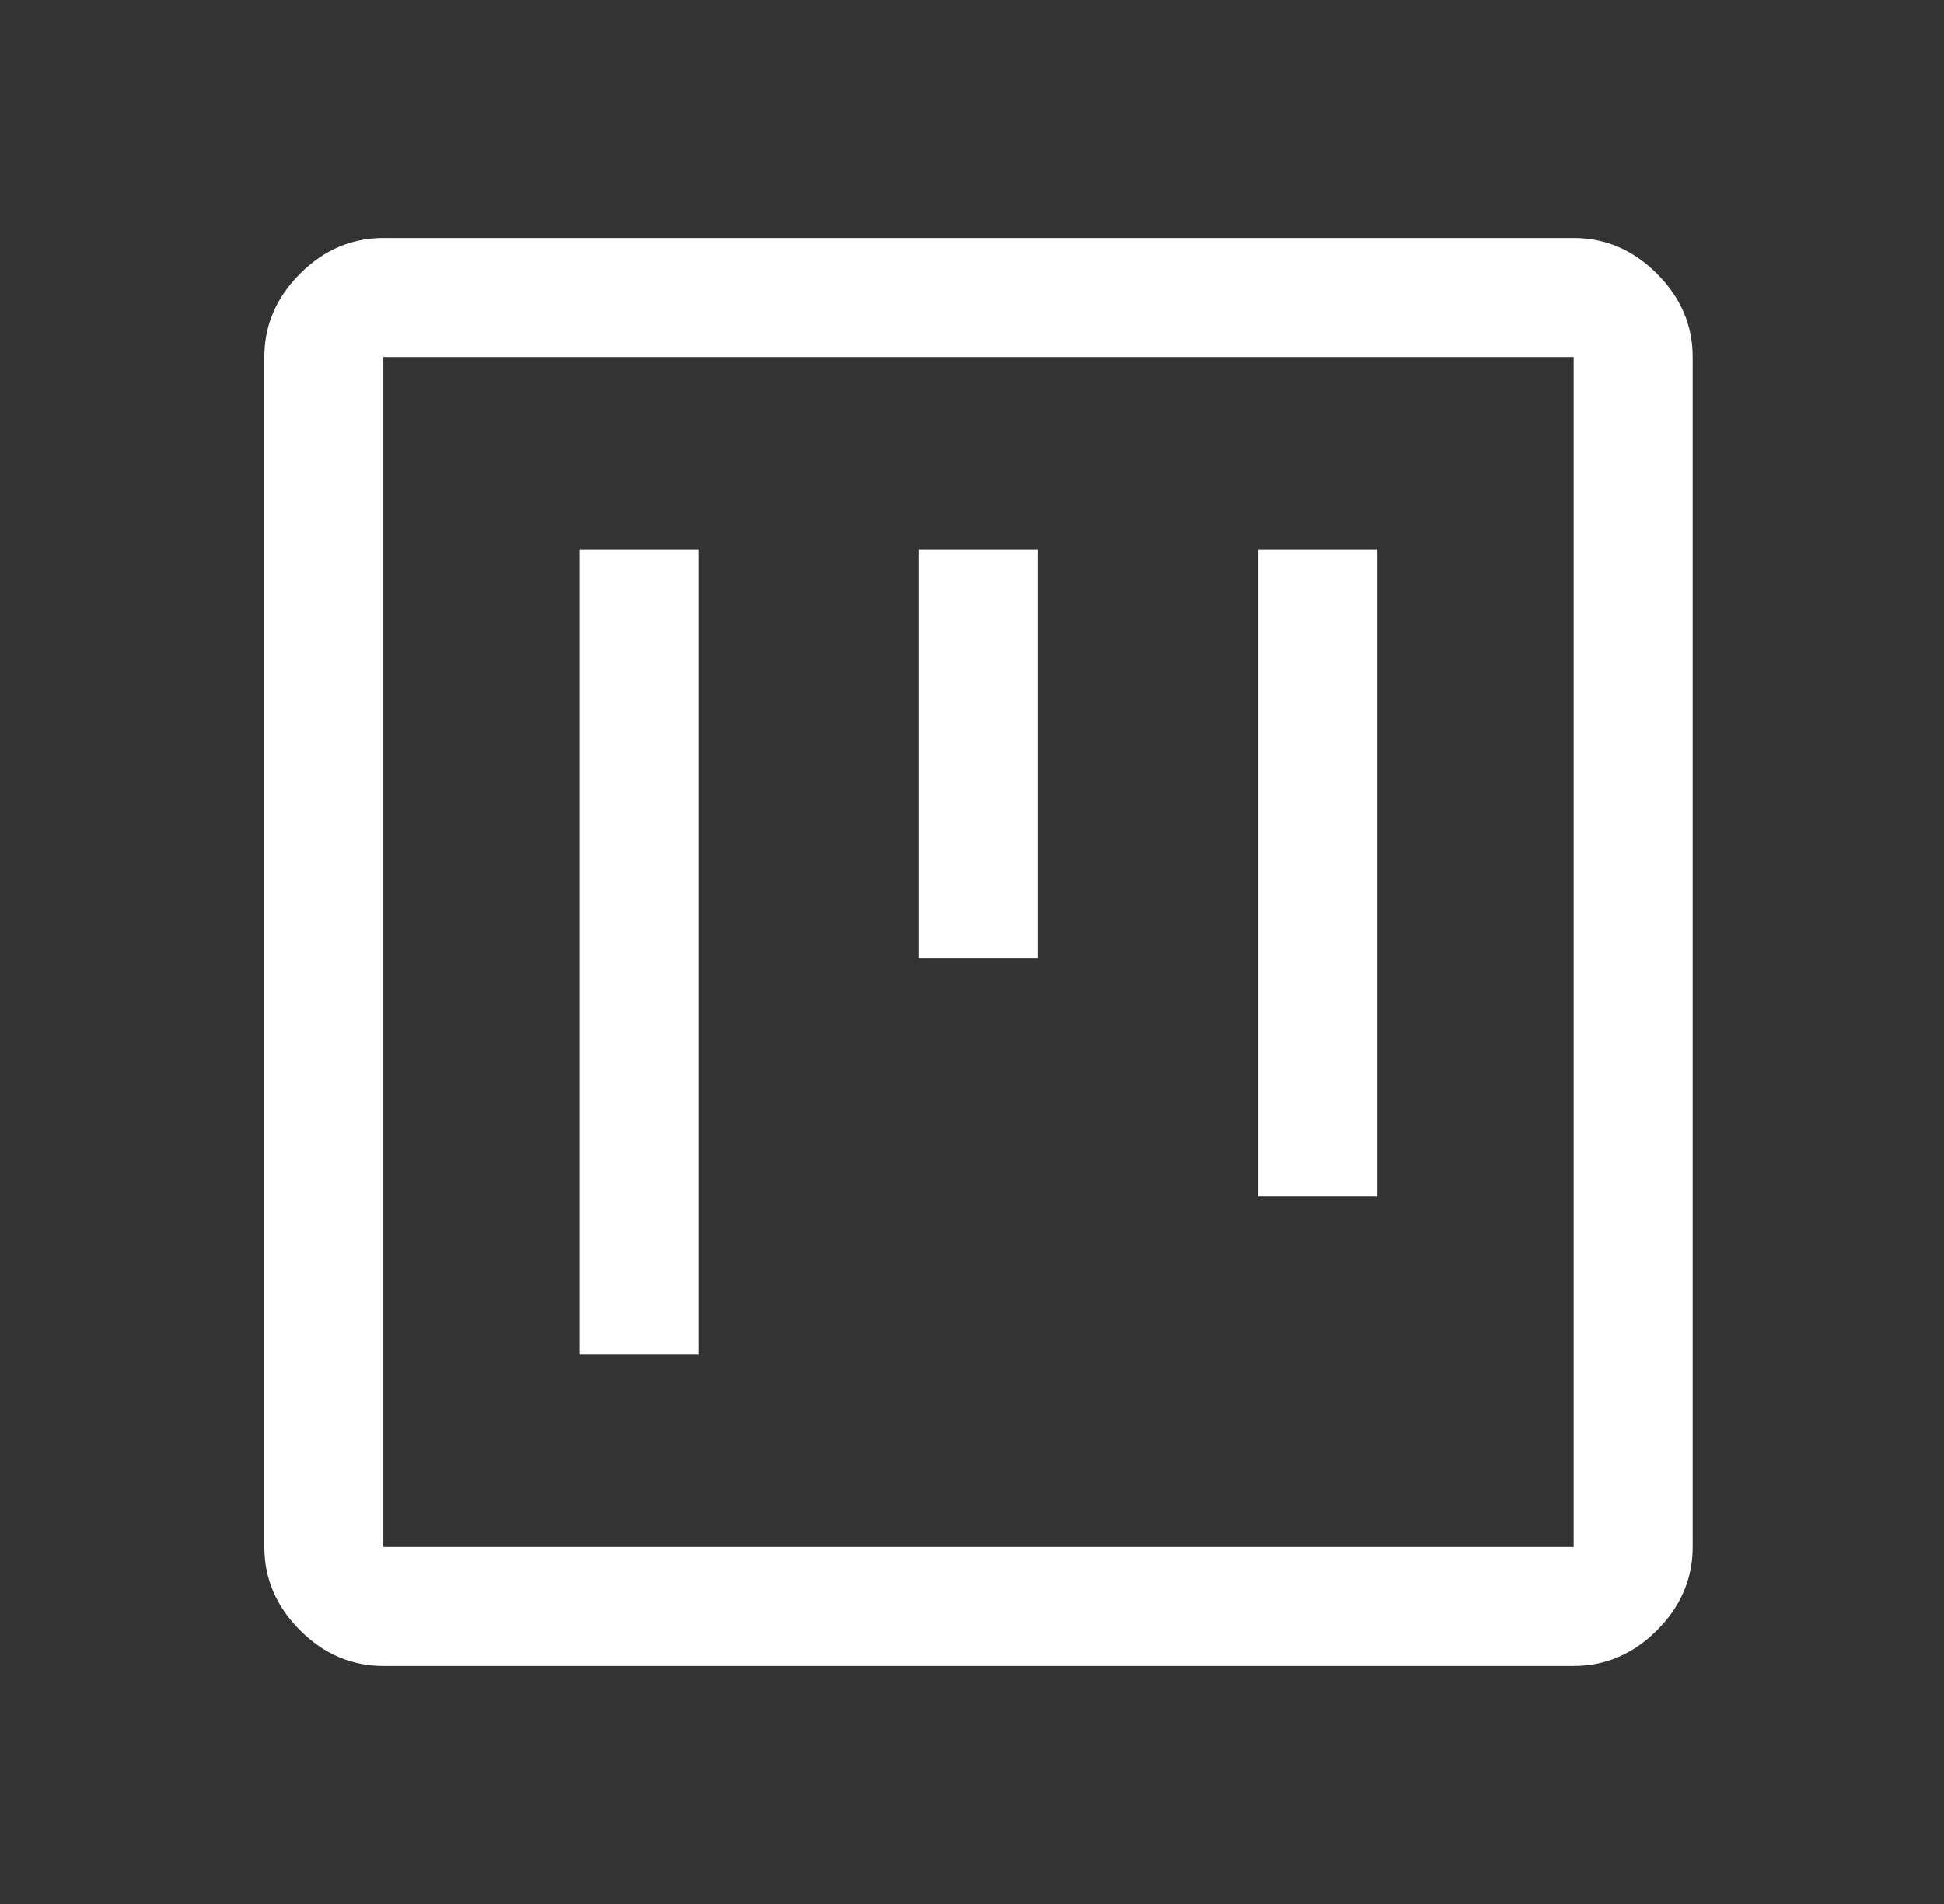 <svg xmlns="http://www.w3.org/2000/svg" width="49" height="48" viewBox="0 0 49 48" fill="none"><rect x="0" y="0" width="49" height="48" fill="#333333" stroke="none"/><mask id="mask0_257_6193" style="mask-type:alpha" maskUnits="userSpaceOnUse" x="0" y="0" width="49" height="48"><rect x="0.664" width="48" height="48" fill="#D9D9D9"></rect></mask><g mask="url(#mask0_257_6193)"><path d="M14.614 34.15H17.614V13.85H14.614V34.15ZM31.714 30.15H34.714V13.85H31.714V30.15ZM23.164 24.15H26.164V13.85H23.164V24.15ZM9.664 42C8.864 42 8.164 41.7 7.564 41.1C6.964 40.5 6.664 39.8 6.664 39V9C6.664 8.2 6.964 7.5 7.564 6.9C8.164 6.3 8.864 6 9.664 6H39.664C40.464 6 41.164 6.3 41.764 6.9C42.364 7.5 42.664 8.2 42.664 9V39C42.664 39.8 42.364 40.5 41.764 41.1C41.164 41.7 40.464 42 39.664 42H9.664ZM9.664 39H39.664V9H9.664V39Z" fill="white"></path></g></svg>